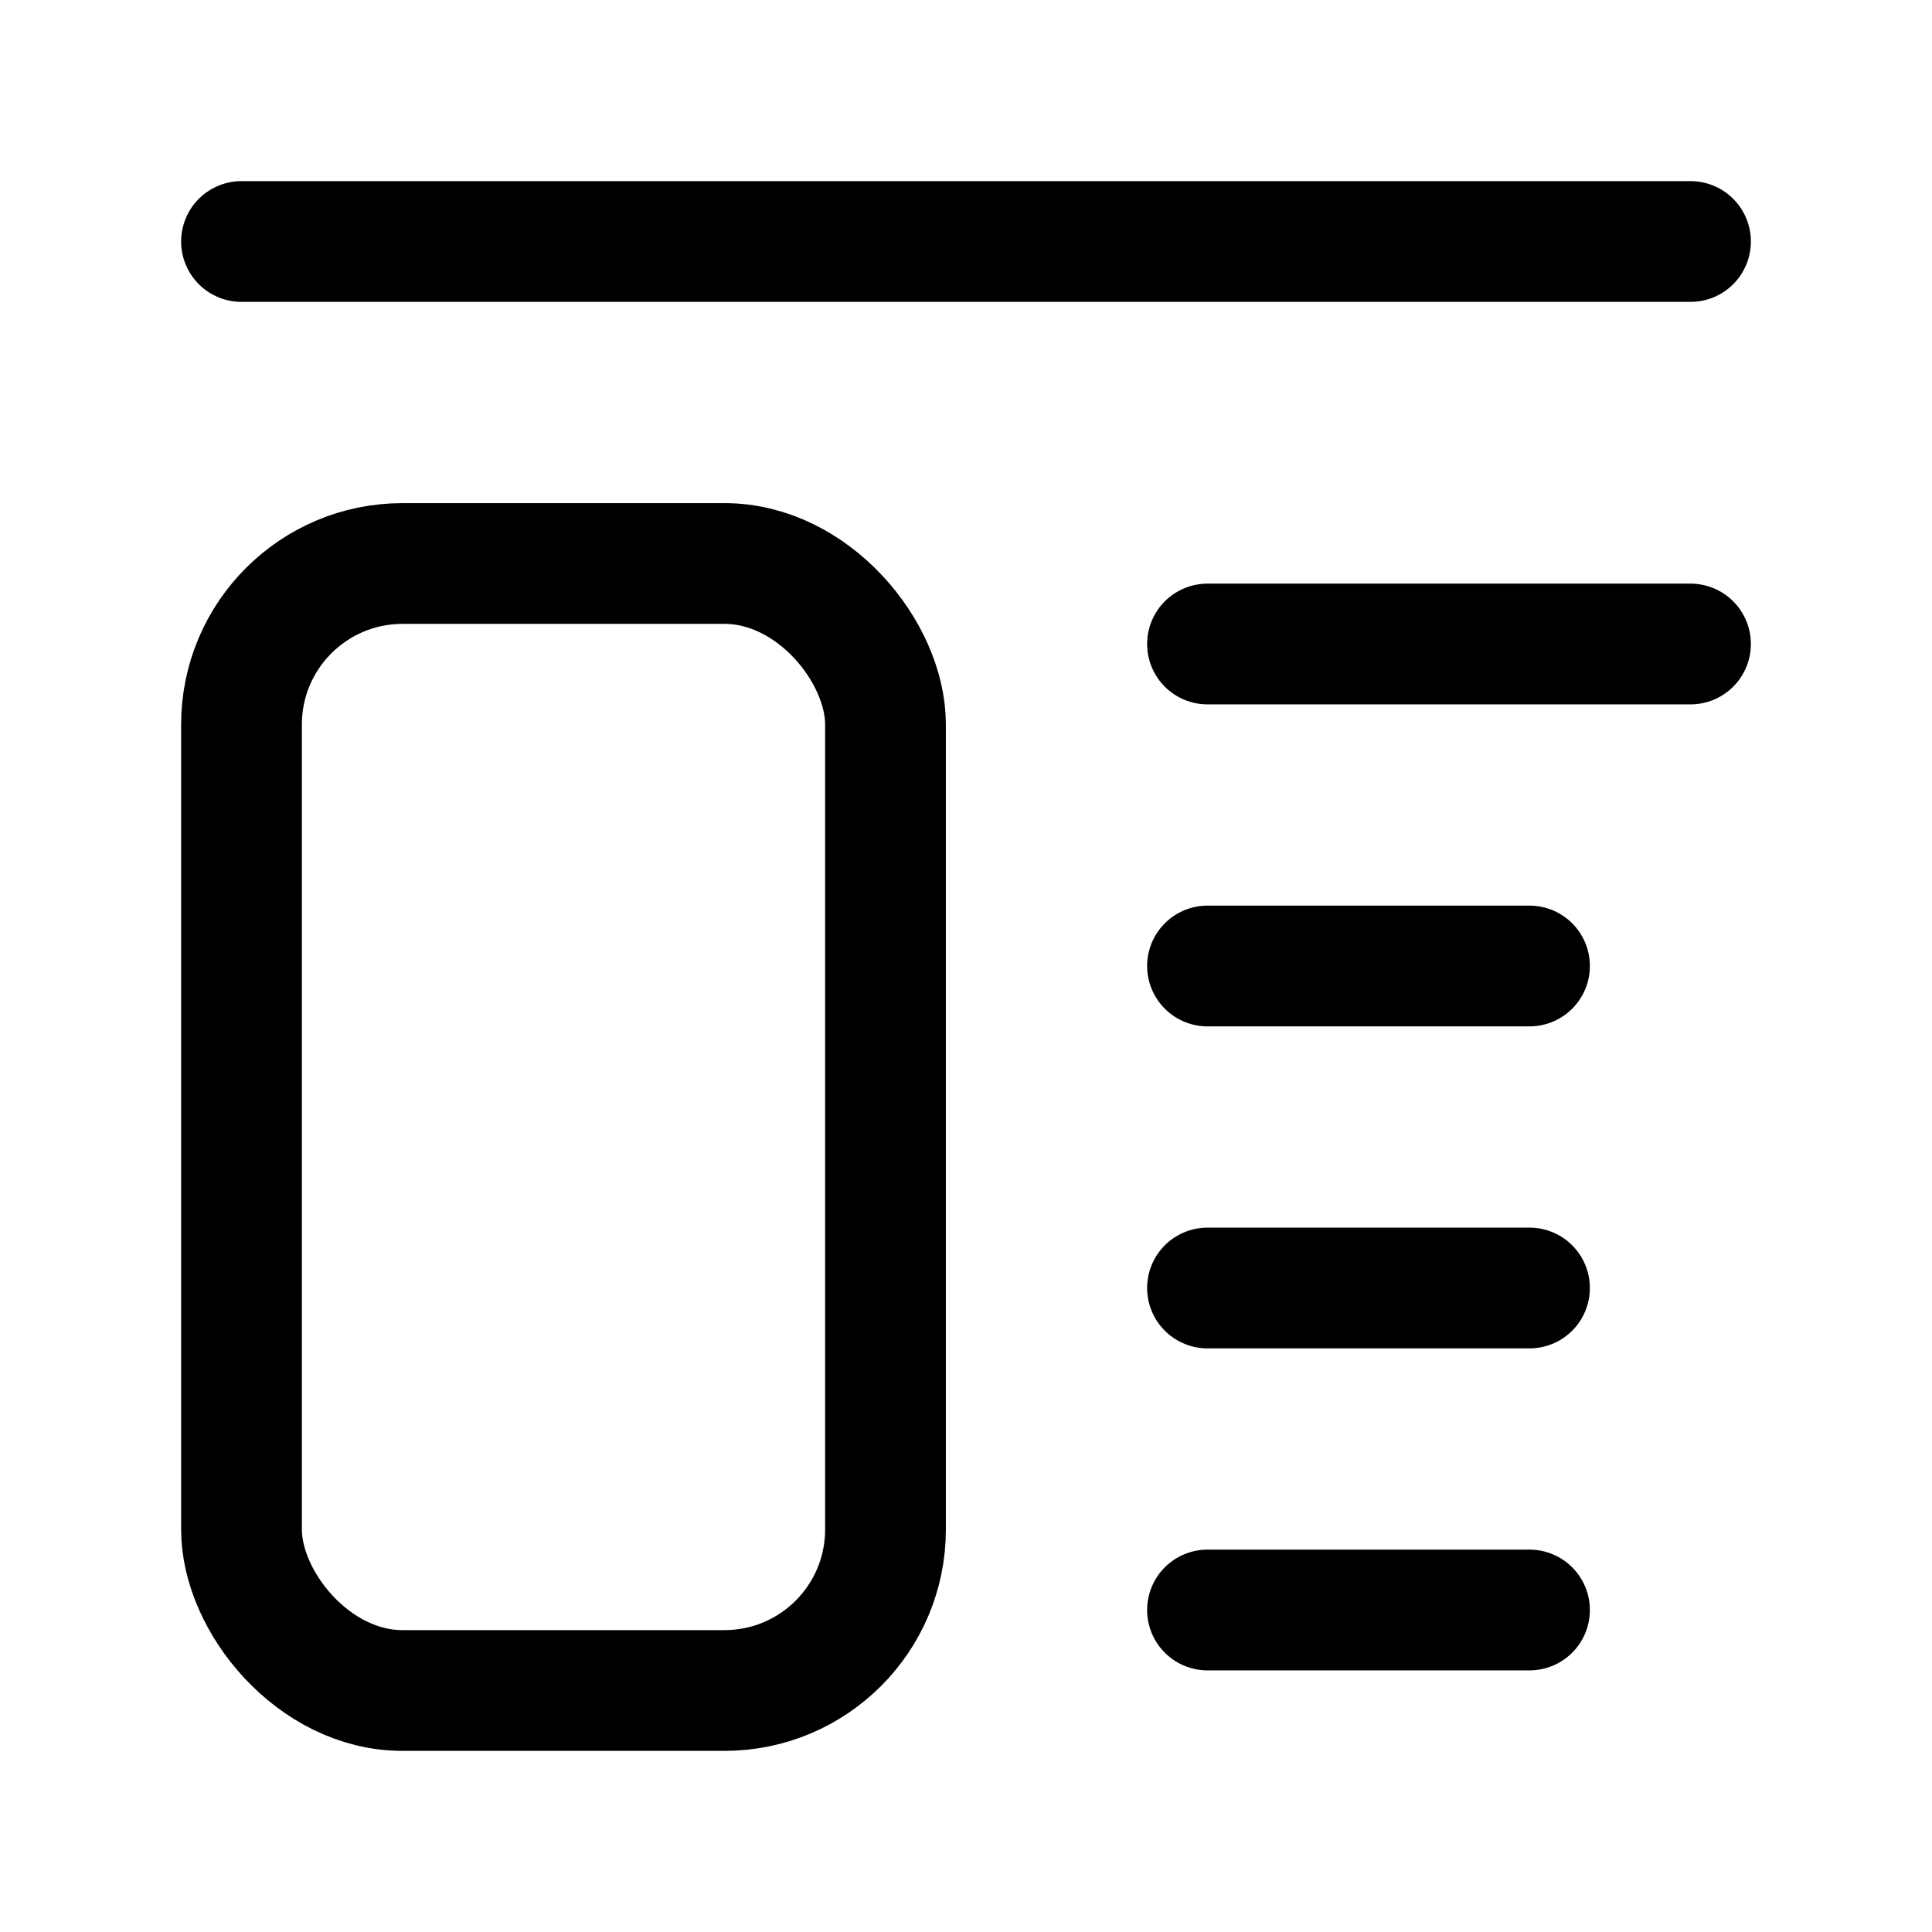 <?xml version="1.0" encoding="utf-8"?>
<svg width="800px" height="800px" viewBox="0 0 24 24" xmlns="http://www.w3.org/2000/svg">
<defs>
<style>.cls-1{fill:none;stroke:#000000;stroke-linecap:round;stroke-linejoin:round;stroke-width:1.5px;}</style>
</defs>
<g id="ic-layout-content-left">
<line class="cls-1" x1="3" y1="3" x2="21" y2="3"/>
<line class="cls-1" x1="15" y1="8" x2="21" y2="8"/>
<line class="cls-1" x1="15" y1="12" x2="19" y2="12"/>
<line class="cls-1" x1="15" y1="16" x2="19" y2="16"/>
<line class="cls-1" x1="15" y1="20" x2="19" y2="20"/>
<rect class="cls-1" x="3" y="7" width="8" height="14" rx="2"/>
</g>
</svg>